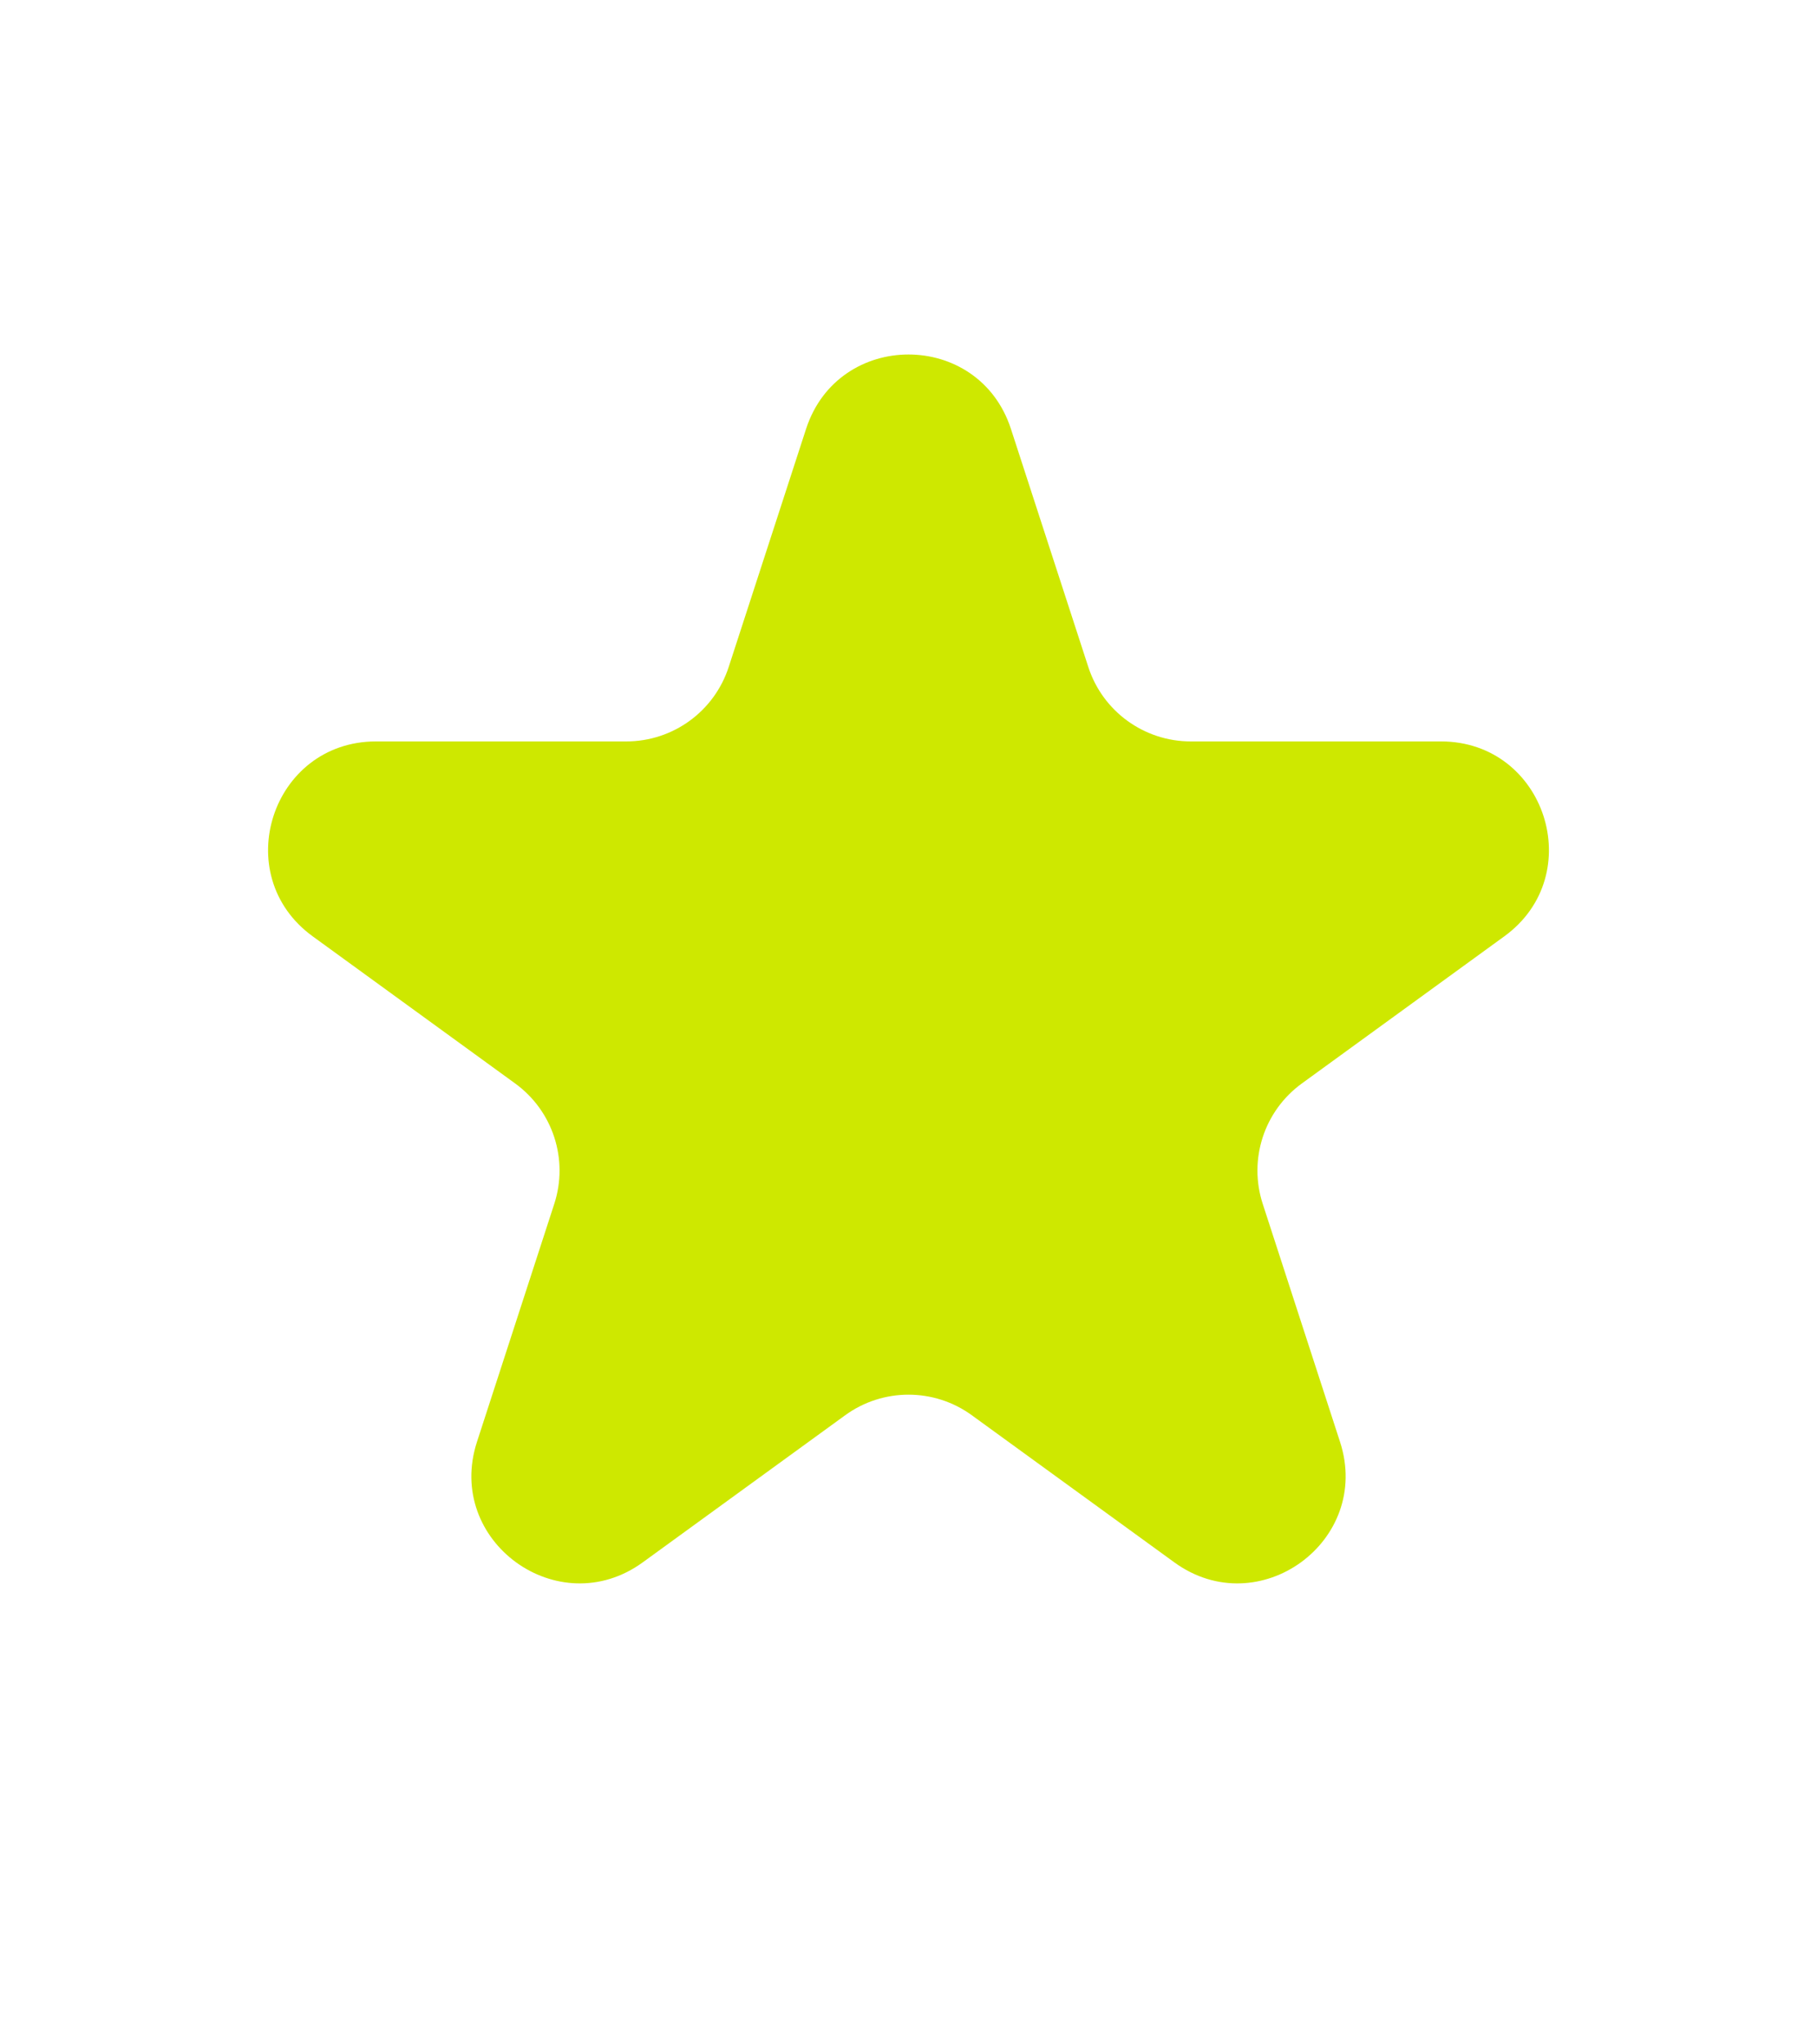 <svg width="24" height="27" viewBox="0 0 24 27" fill="none" xmlns="http://www.w3.org/2000/svg">
<path d="M10.647 5.665C11.073 4.354 12.927 4.354 13.353 5.665L14.375 8.809C14.565 9.395 15.112 9.792 15.728 9.792H19.033C20.412 9.792 20.985 11.556 19.87 12.366L17.196 14.309C16.697 14.671 16.488 15.313 16.679 15.9L17.7 19.043C18.126 20.354 16.626 21.444 15.511 20.634L12.836 18.691C12.338 18.329 11.662 18.329 11.164 18.691L8.49 20.634C7.374 21.444 5.874 20.354 6.3 19.043L7.321 15.9C7.512 15.313 7.303 14.671 6.804 14.309L4.13 12.366C3.015 11.556 3.588 9.792 4.967 9.792H8.272C8.889 9.792 9.435 9.395 9.625 8.809L10.647 5.665Z" fill="#CEE800"/>
</svg>

